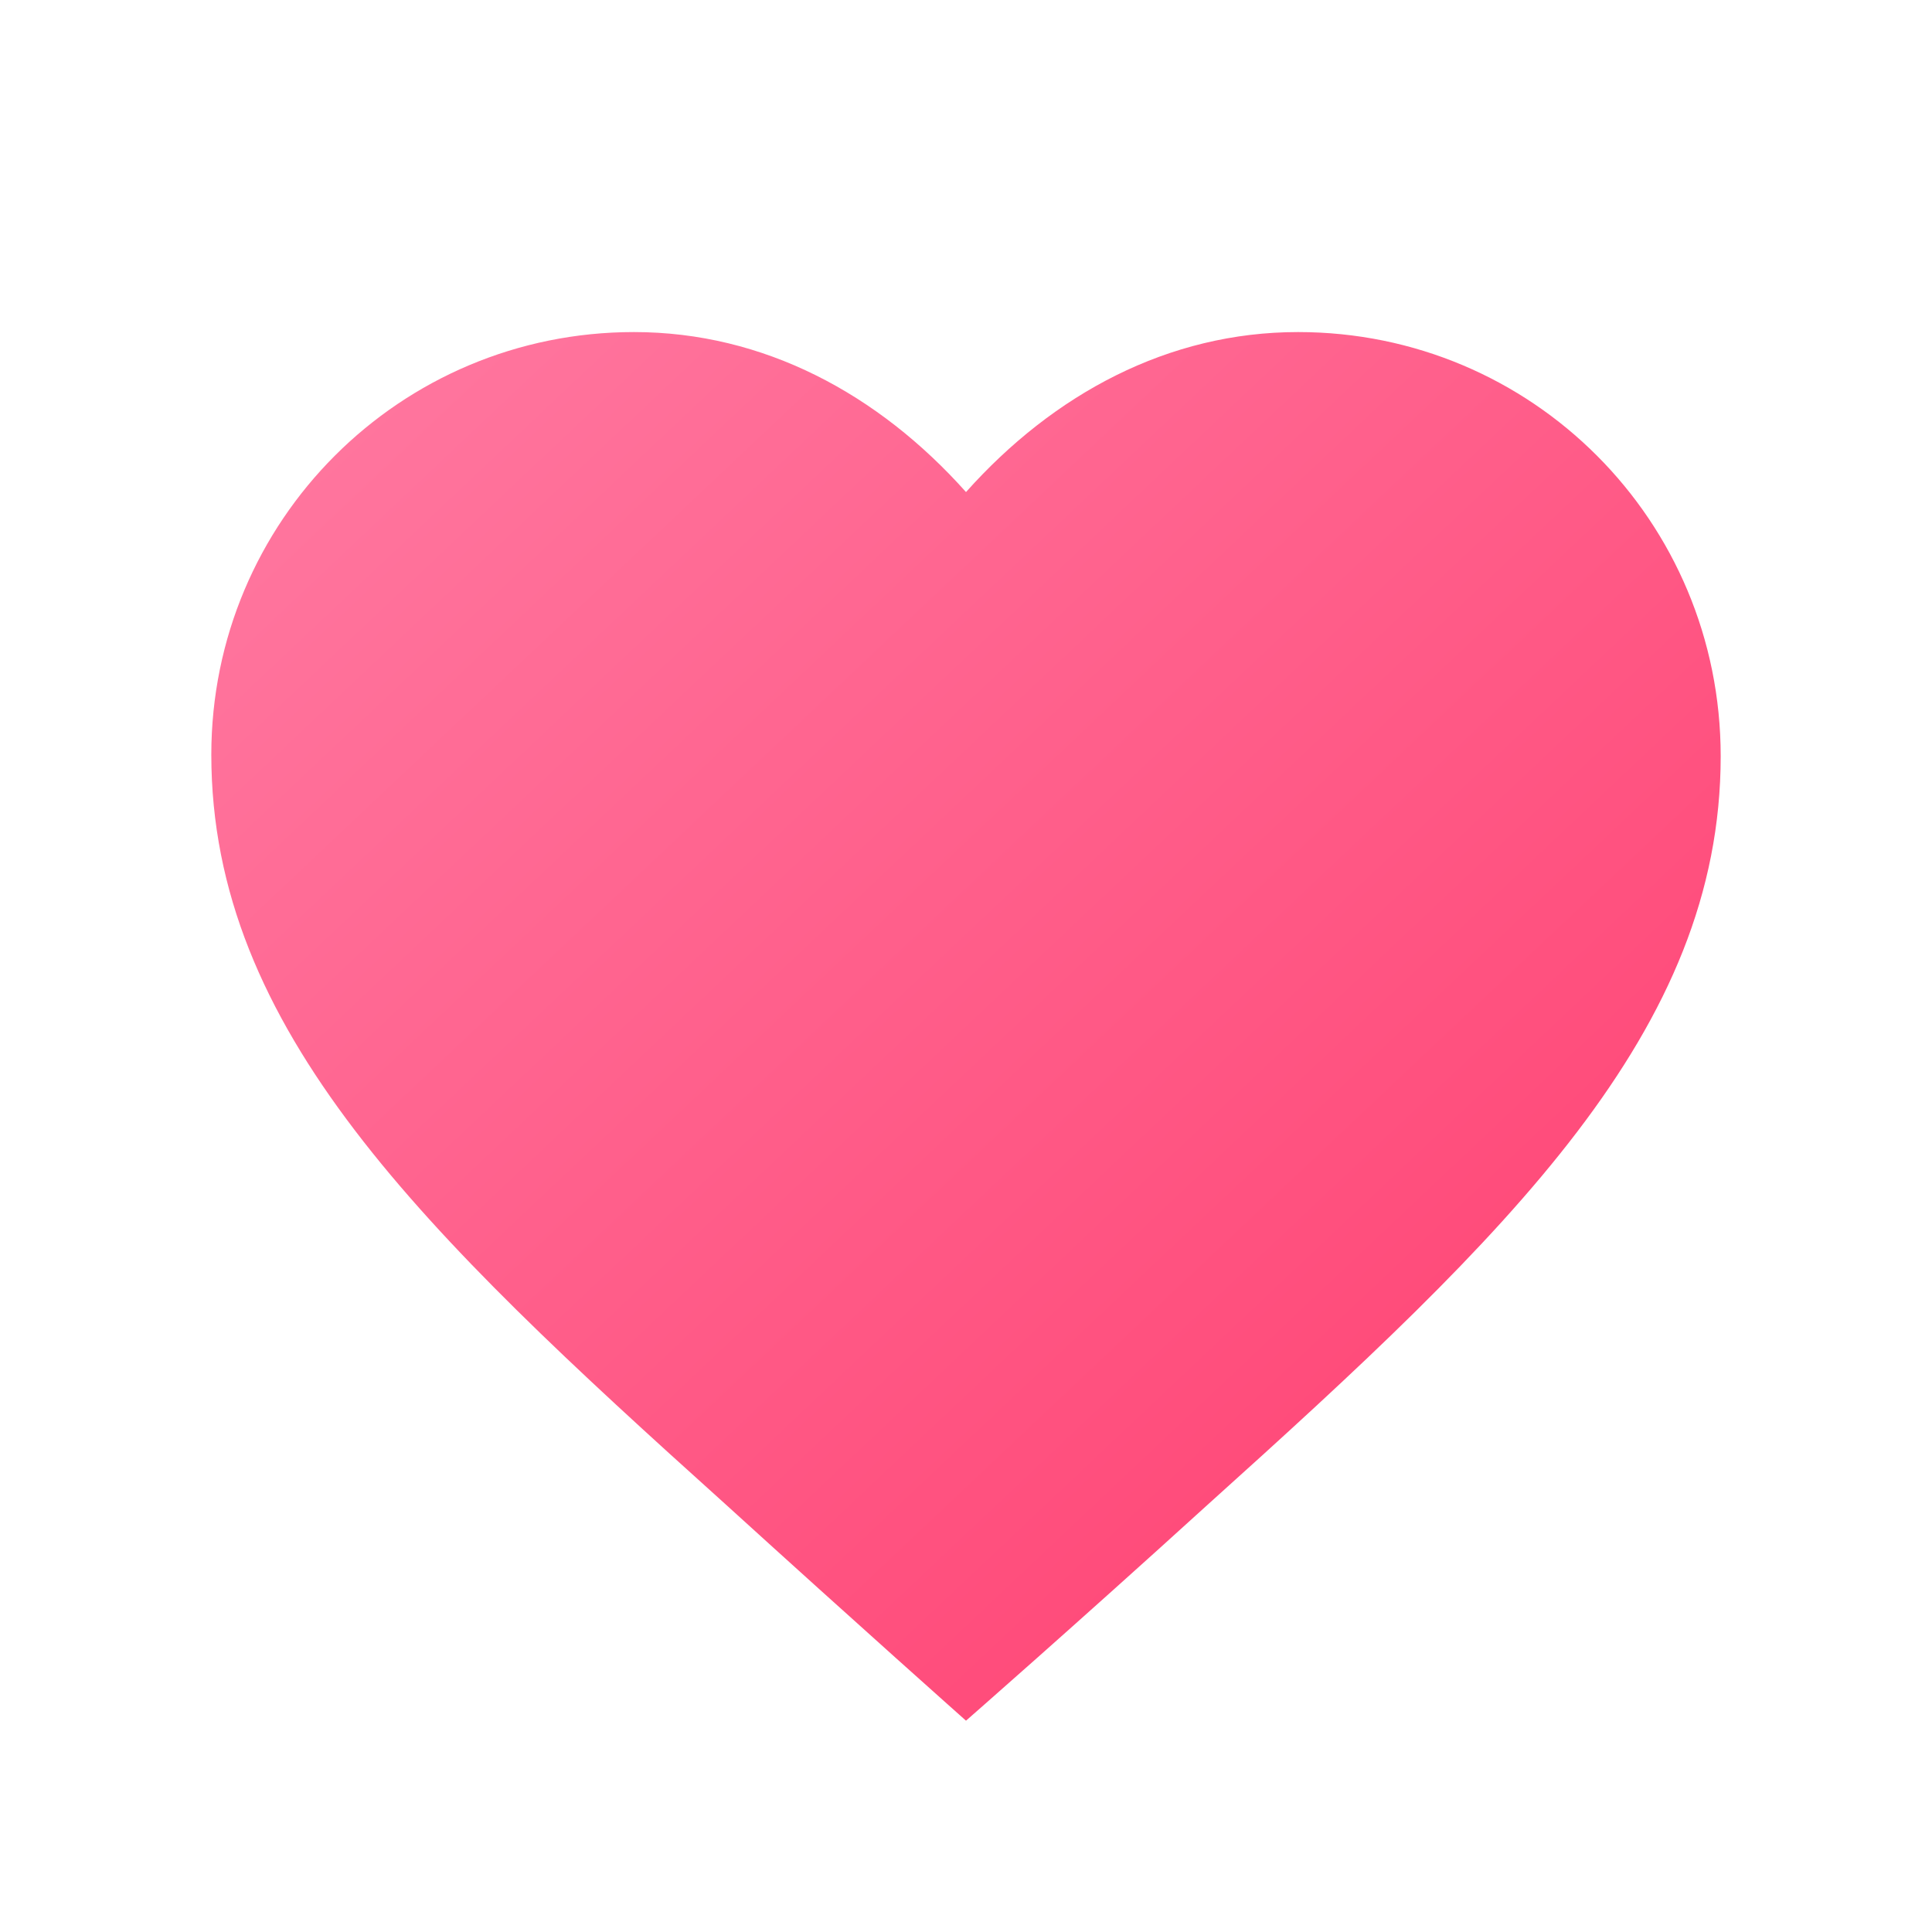 <svg width="128" height="128" viewBox="0 0 128 128" xmlns="http://www.w3.org/2000/svg" role="img" aria-label="Heart logo">
  <defs><linearGradient id="g" x1="0" y1="0" x2="1" y2="1">
    <stop offset="0%" stop-color="#ff7aa2"/><stop offset="100%" stop-color="#ff3d6e"/>
  </linearGradient></defs>
  <path fill="url(#g)" d="M64 114s-7.2-6.4-16-14.4C28 81.6 14 68.2 14 50 14 34.5 26.5 22 42 22c8.6 0 16.2 4.1 22 10.6C69.8 26.1 77.4 22 86 22c15.5 0 28 12.5 28 28.1 0 18.2-14 31.6-34 49.6-8.8 8-16 14.3-16 14.3z"/>
</svg>

